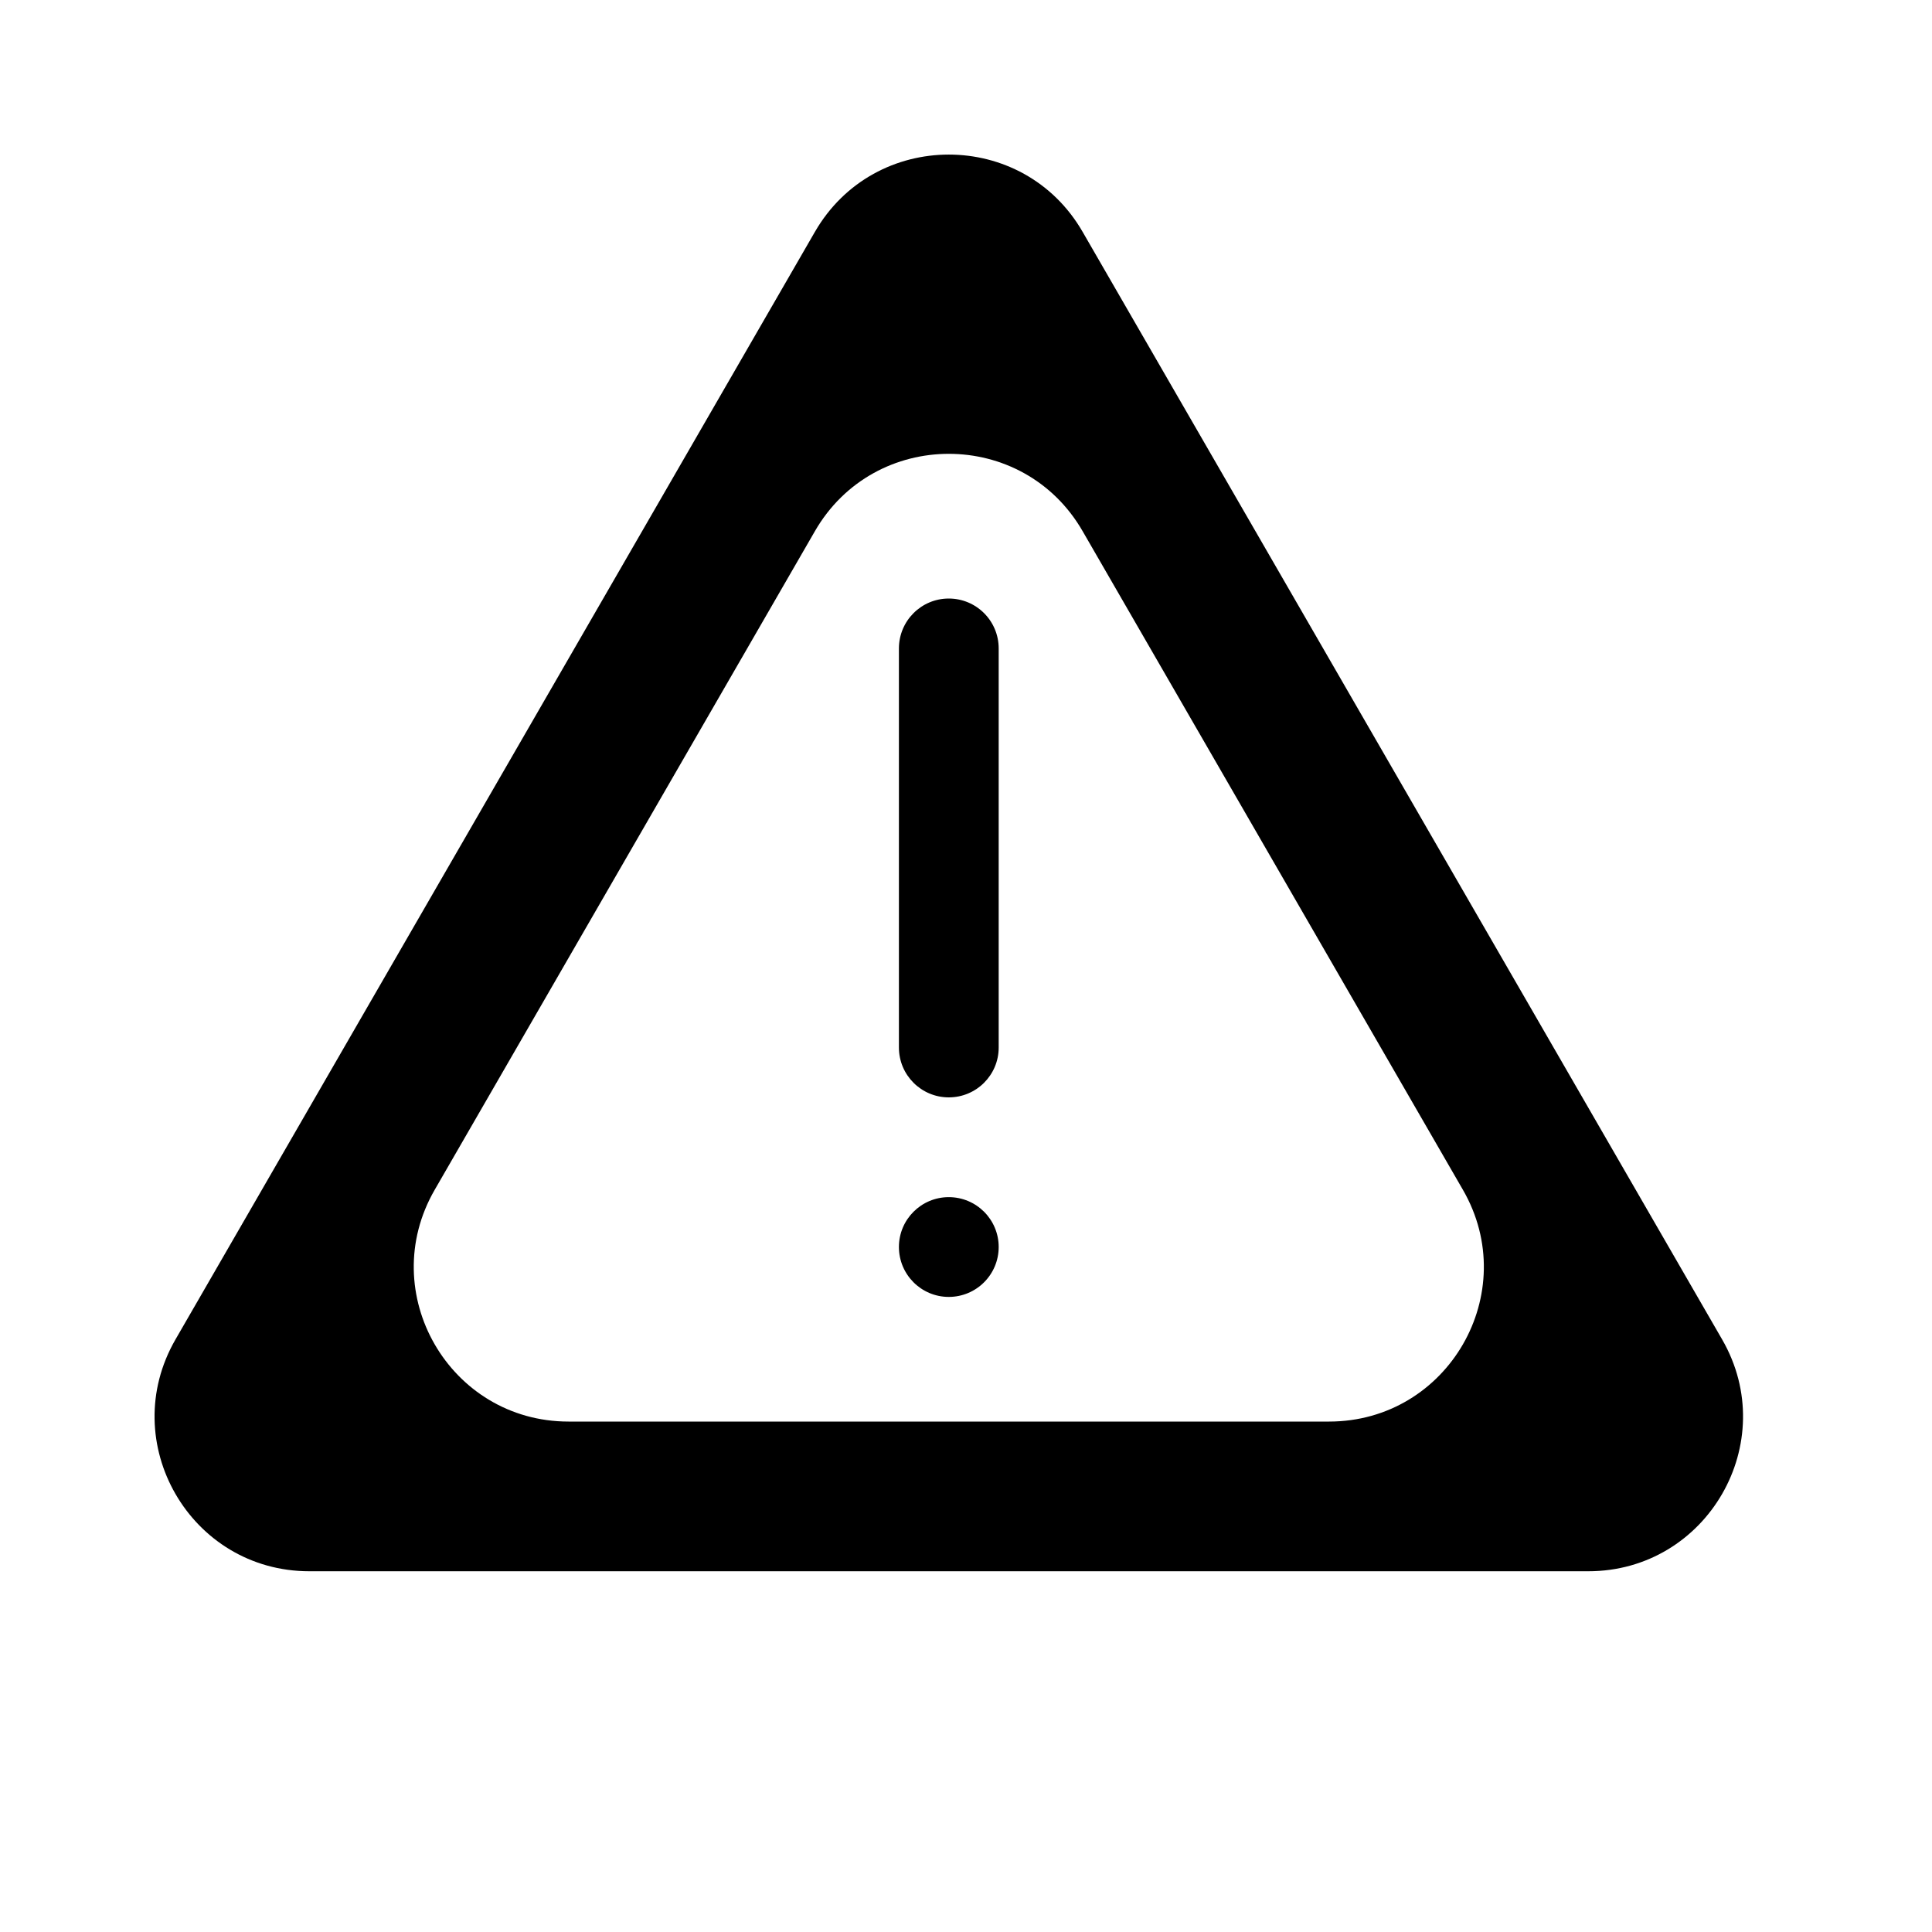 <svg width="25" height="25" viewBox="0 0 25 25" xmlns="http://www.w3.org/2000/svg">
<path fill-rule="evenodd" clip-rule="evenodd" d="M14.009 3C13.24 1.667 11.315 1.667 10.545 3L2.271 17.332C1.501 18.665 2.463 20.332 4.003 20.332H20.552C22.091 20.332 23.054 18.665 22.284 17.332L14.009 3ZM14.009 6.873C13.24 5.539 11.315 5.539 10.545 6.873L5.625 15.396C4.855 16.729 5.817 18.395 7.357 18.395H17.198C18.738 18.395 19.7 16.729 18.93 15.396L14.009 6.873ZM11.632 8.391C11.632 8.034 11.921 7.745 12.277 7.745C12.634 7.745 12.923 8.034 12.923 8.391V13.555C12.923 13.911 12.634 14.2 12.277 14.2C11.921 14.2 11.632 13.911 11.632 13.555V8.391ZM12.277 15.491C11.921 15.491 11.632 15.78 11.632 16.136C11.632 16.493 11.921 16.782 12.277 16.782C12.634 16.782 12.923 16.493 12.923 16.136C12.923 15.78 12.634 15.491 12.277 15.491Z"/>
</svg>
